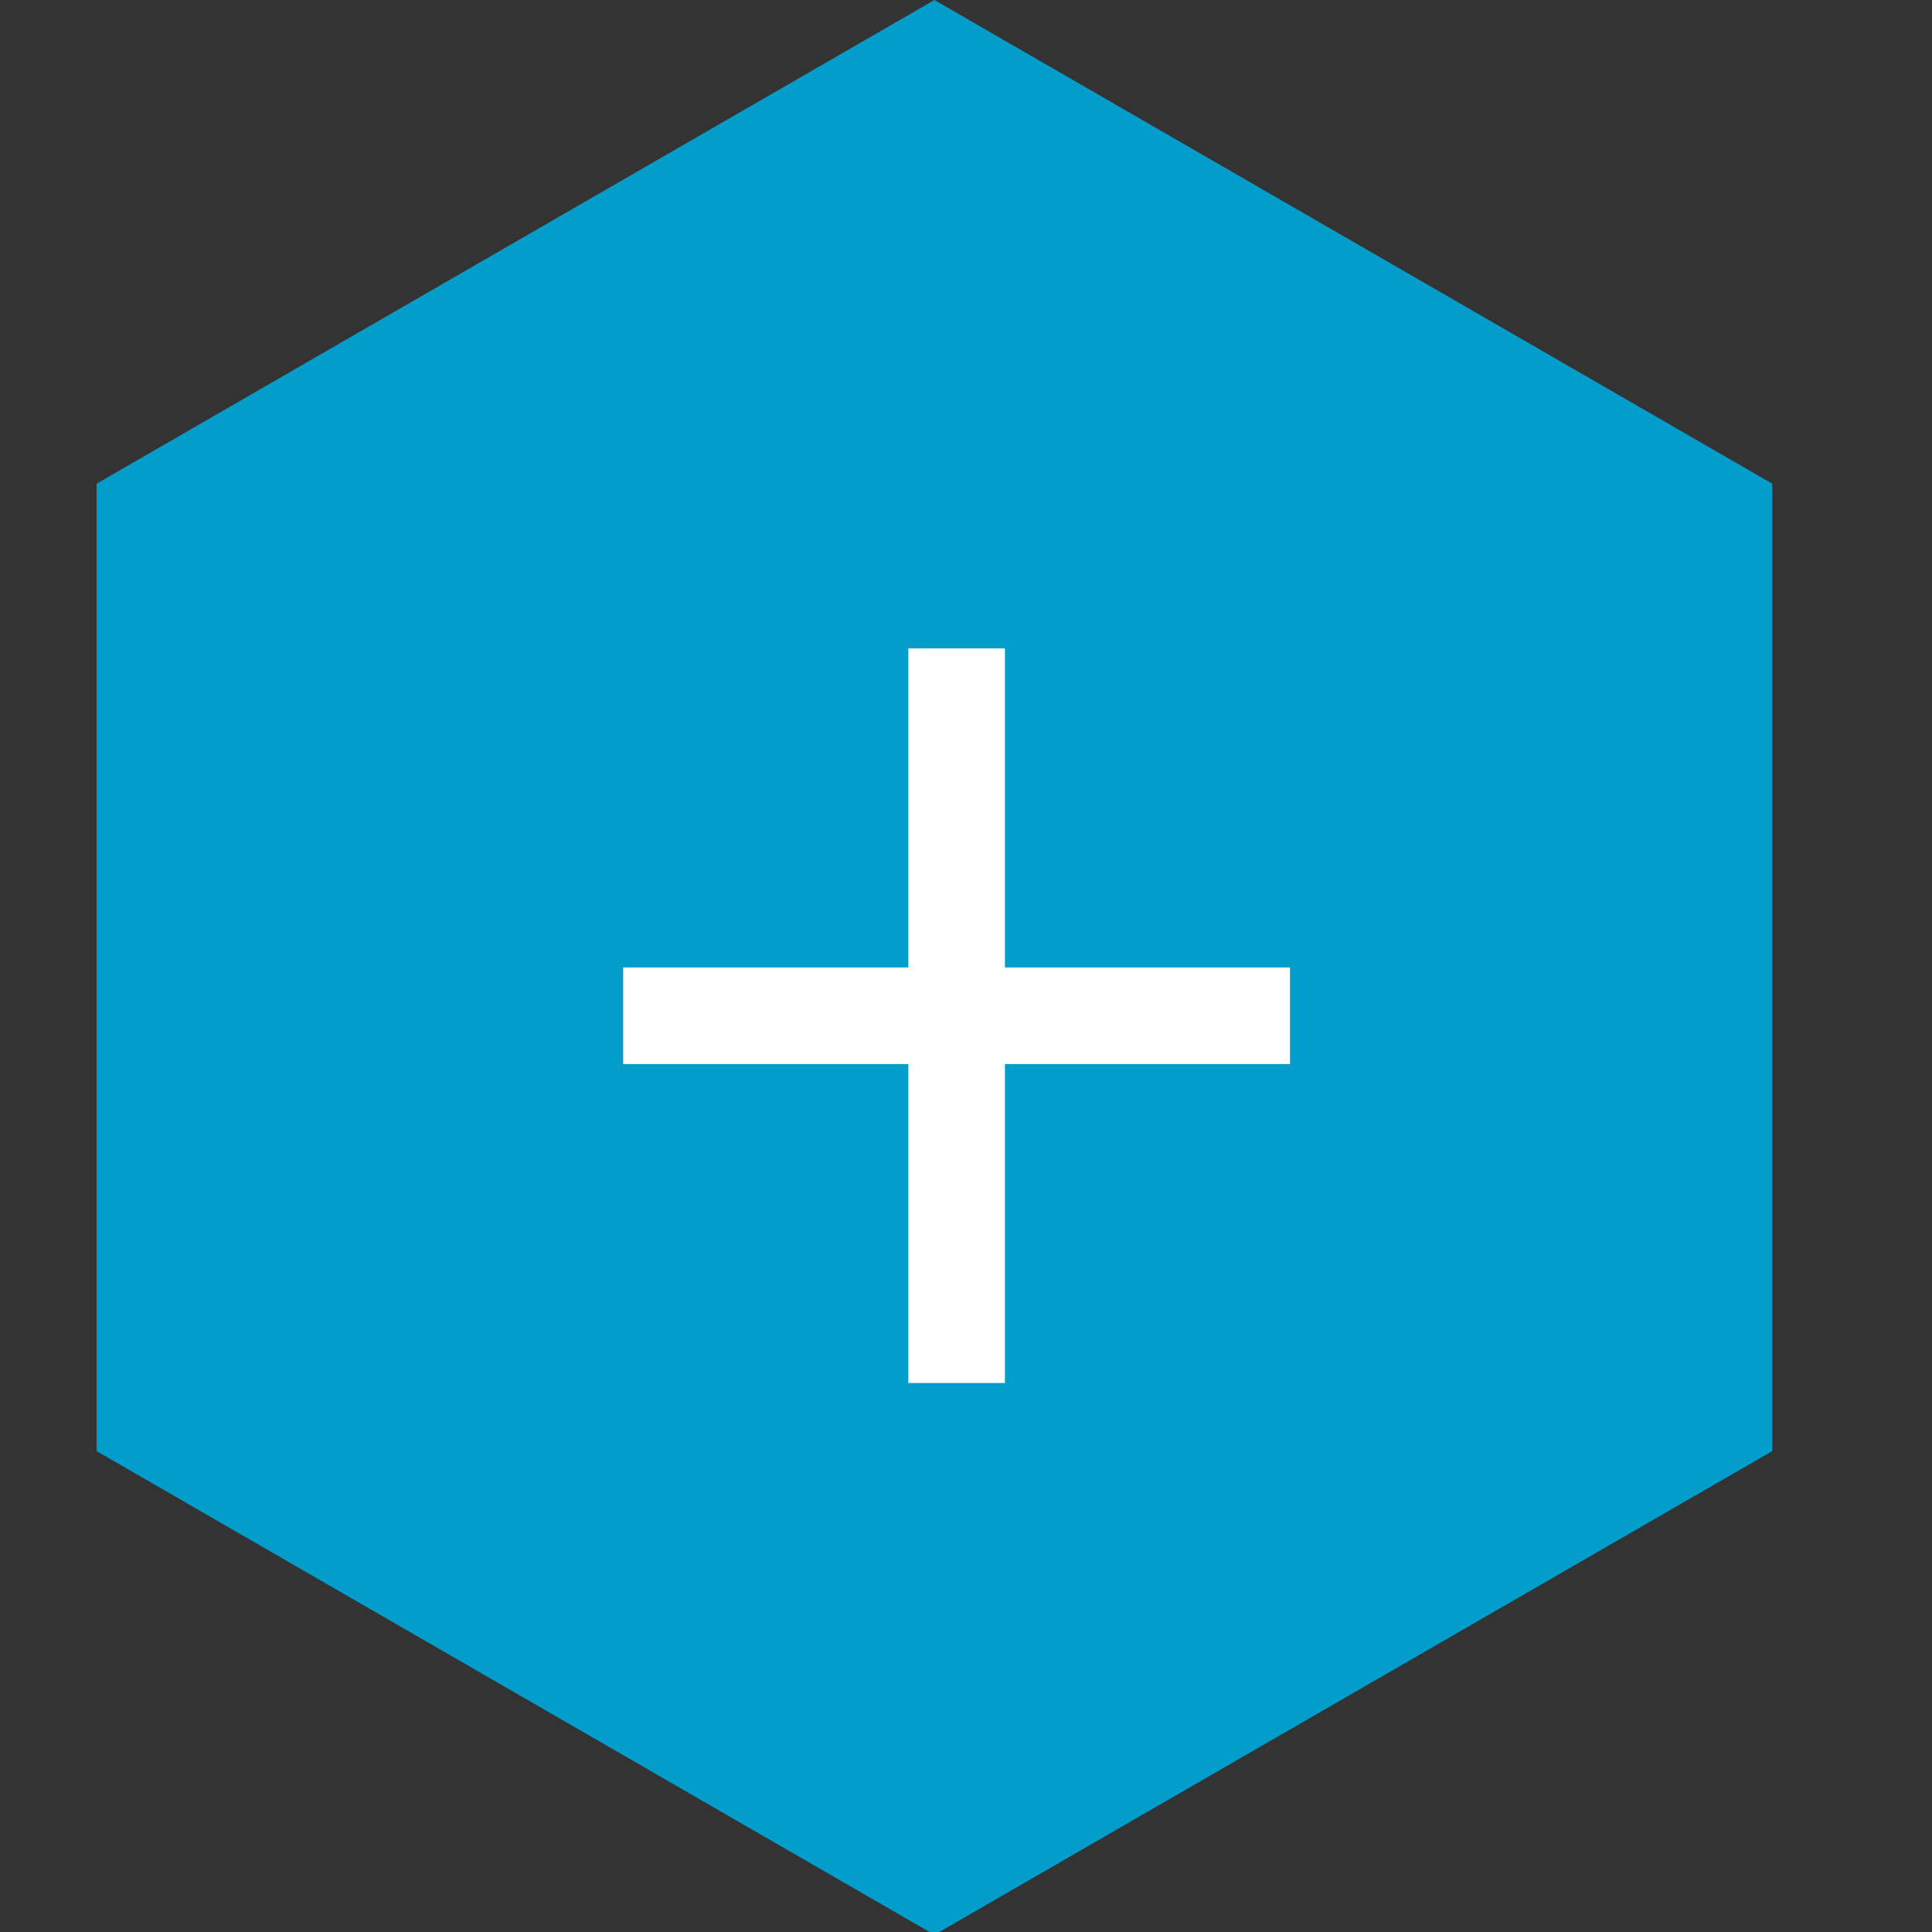 <?xml version="1.0" encoding="UTF-8"?>
<!DOCTYPE svg PUBLIC "-//W3C//DTD SVG 1.1//EN" "http://www.w3.org/Graphics/SVG/1.1/DTD/svg11.dtd">
<svg version="1.1" xmlns="http://www.w3.org/2000/svg" xmlns:xlink="http://www.w3.org/1999/xlink" x="0px" y="0px" width="20" height="20" viewBox="0, 0, 20, 20">
  <rect x="0" y="0" width="20" height="20" fill="#333333" stroke="none"/>
  <g id="Layer 1">
    <path d="M18.346,15.022 L9.673,20.029 L1,15.022 L1,5.007 L9.673,0 L18.346,5.007 z" fill="#029DCA"/>
    <path d="M9.903,6.712 L9.903,14.317" fill-opacity="0" stroke="#FFFFFF" stroke-width="1"/>
    <path d="M6.451,10.515 L13.354,10.515" fill-opacity="0" stroke="#FFFFFF" stroke-width="1"/>
  </g>
  <defs/>
</svg>
